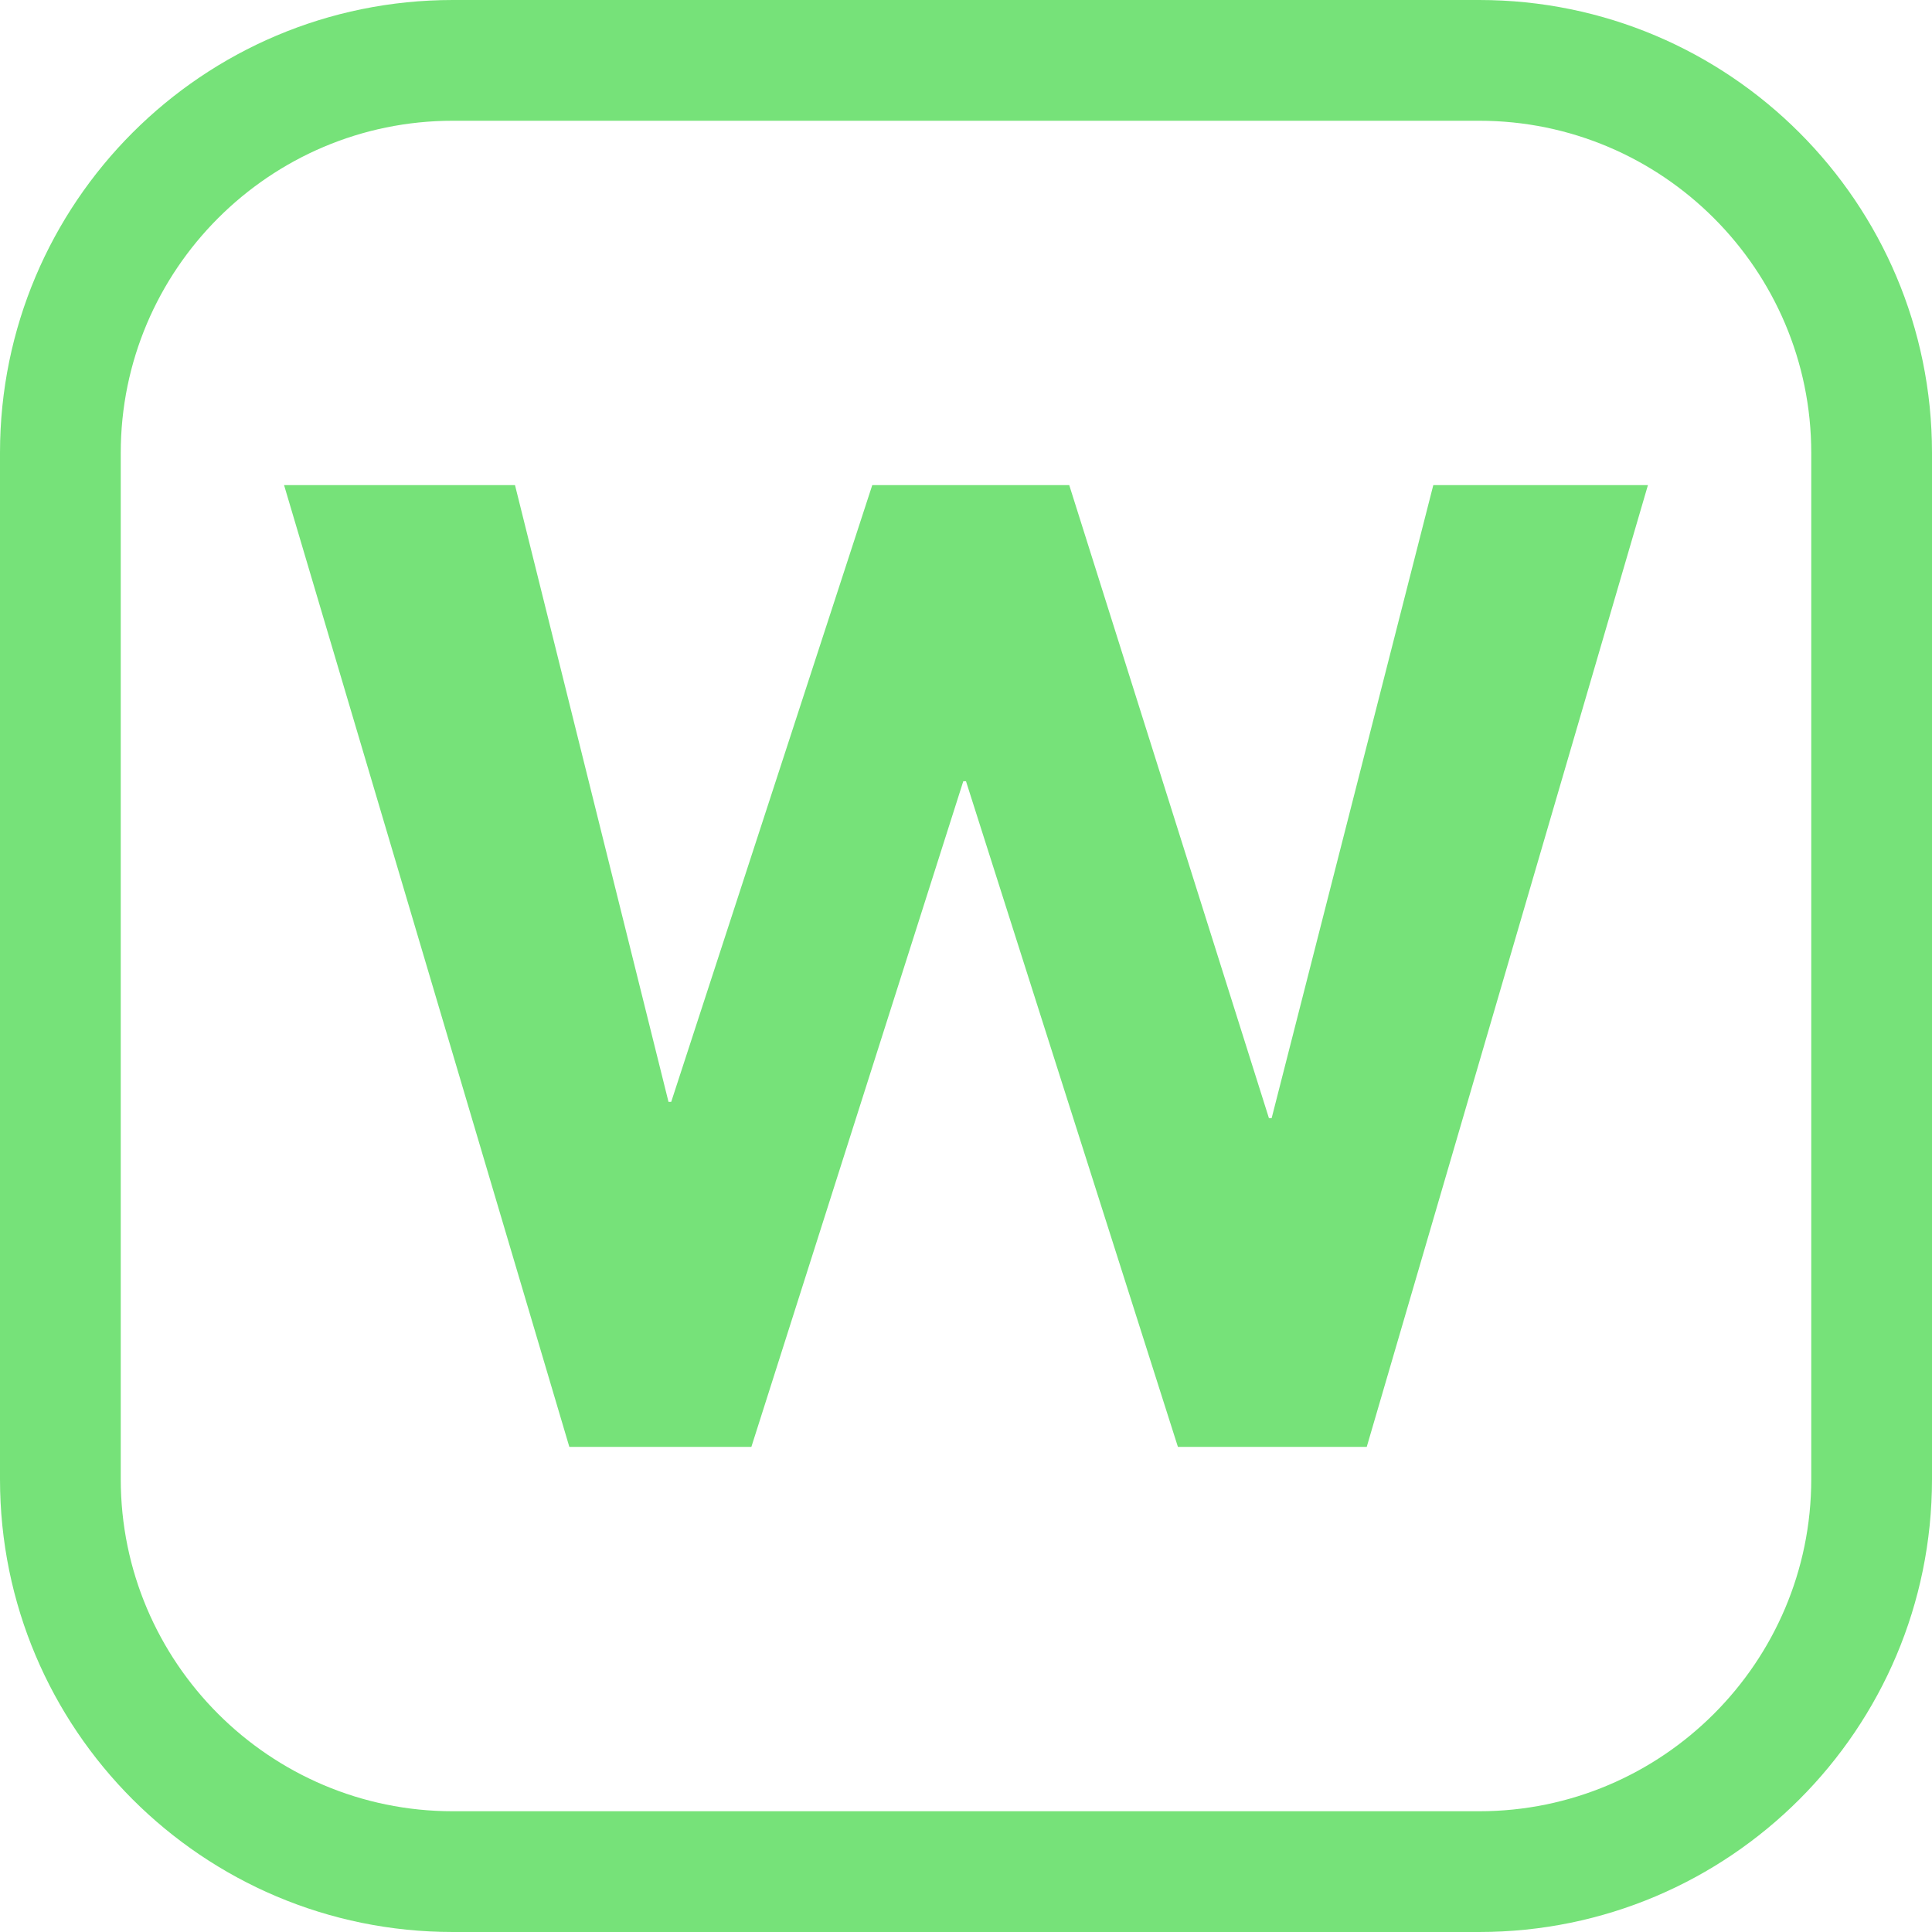 <?xml version="1.0" encoding="UTF-8"?>
<svg id="_레이어_2" data-name="레이어 2" xmlns="http://www.w3.org/2000/svg" viewBox="0 0 256 256">
  <defs>
    <style>
      .cls-1 {
        fill: #76e279;
        stroke-width: 0px;
      }
    </style>
  </defs>
  <g id="_레이어_1-2" data-name="레이어 1">
    <g>
      <path class="cls-1" d="M37.64,64.28h30.6l20.34,81.72h.36l26.64-81.72h26.1l26.46,83.88h.36l21.42-83.88h28.44l-37.26,127.44h-25.02l-28.08-88.2h-.36l-28.08,88.2h-24.12l-37.8-127.44Z"/>
      <path class="cls-1" d="M196,16c24.26,0,44,19.74,44,44v136c0,24.26-19.74,44-44,44H60c-24.26,0-44-19.74-44-44V60c0-24.26,19.74-44,44-44h136M196,0H60C26.86,0,0,26.86,0,60v136c0,33.14,26.86,60,60,60h136c33.14,0,60-26.86,60-60V60c0-33.14-26.86-60-60-60h0Z"/>
    </g>
  </g>
</svg>